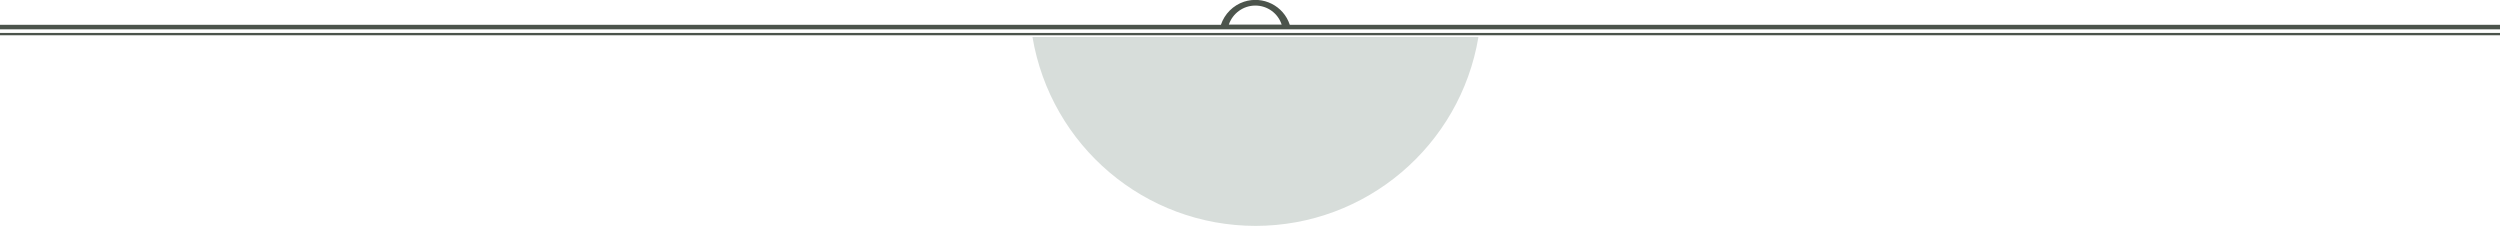 <?xml version="1.0" encoding="utf-8"?>
<!-- Generator: Adobe Illustrator 25.0.0, SVG Export Plug-In . SVG Version: 6.00 Build 0)  -->
<svg version="1.1" id="a97d41d3-2cb9-4b7d-8c2d-8dc4cb1e479a"
	 xmlns="http://www.w3.org/2000/svg" xmlns:xlink="http://www.w3.org/1999/xlink" x="0px" y="0px" viewBox="0 0 1168.8 105.6"
	 style="enable-background:new 0 0 1168.8 105.6;" xml:space="preserve">
<style type="text/css">
	.st0{fill:#D7DDDA;}
	.st1{fill:#4C544C;}
</style>
<path class="st0" d="M691.2,17.3c-8.5,50.9-52.6,88.3-104.2,88.3c-51.7,0-95.7-37.3-104.3-88.3H691.2z"/>
<path class="st1" d="M603,11.6c-2.9-8.9-12.5-13.7-21.4-10.8c-5.1,1.7-9.1,5.7-10.8,10.8H0v2.1h1168.8v-2.1H603z M586.9,2.6
	c5.6,0,10.6,3.6,12.3,8.9h-24.7C576.3,6.2,581.3,2.6,586.9,2.6z M0,15.4h1168.8v1.1H0V15.4z"/>
</svg>
